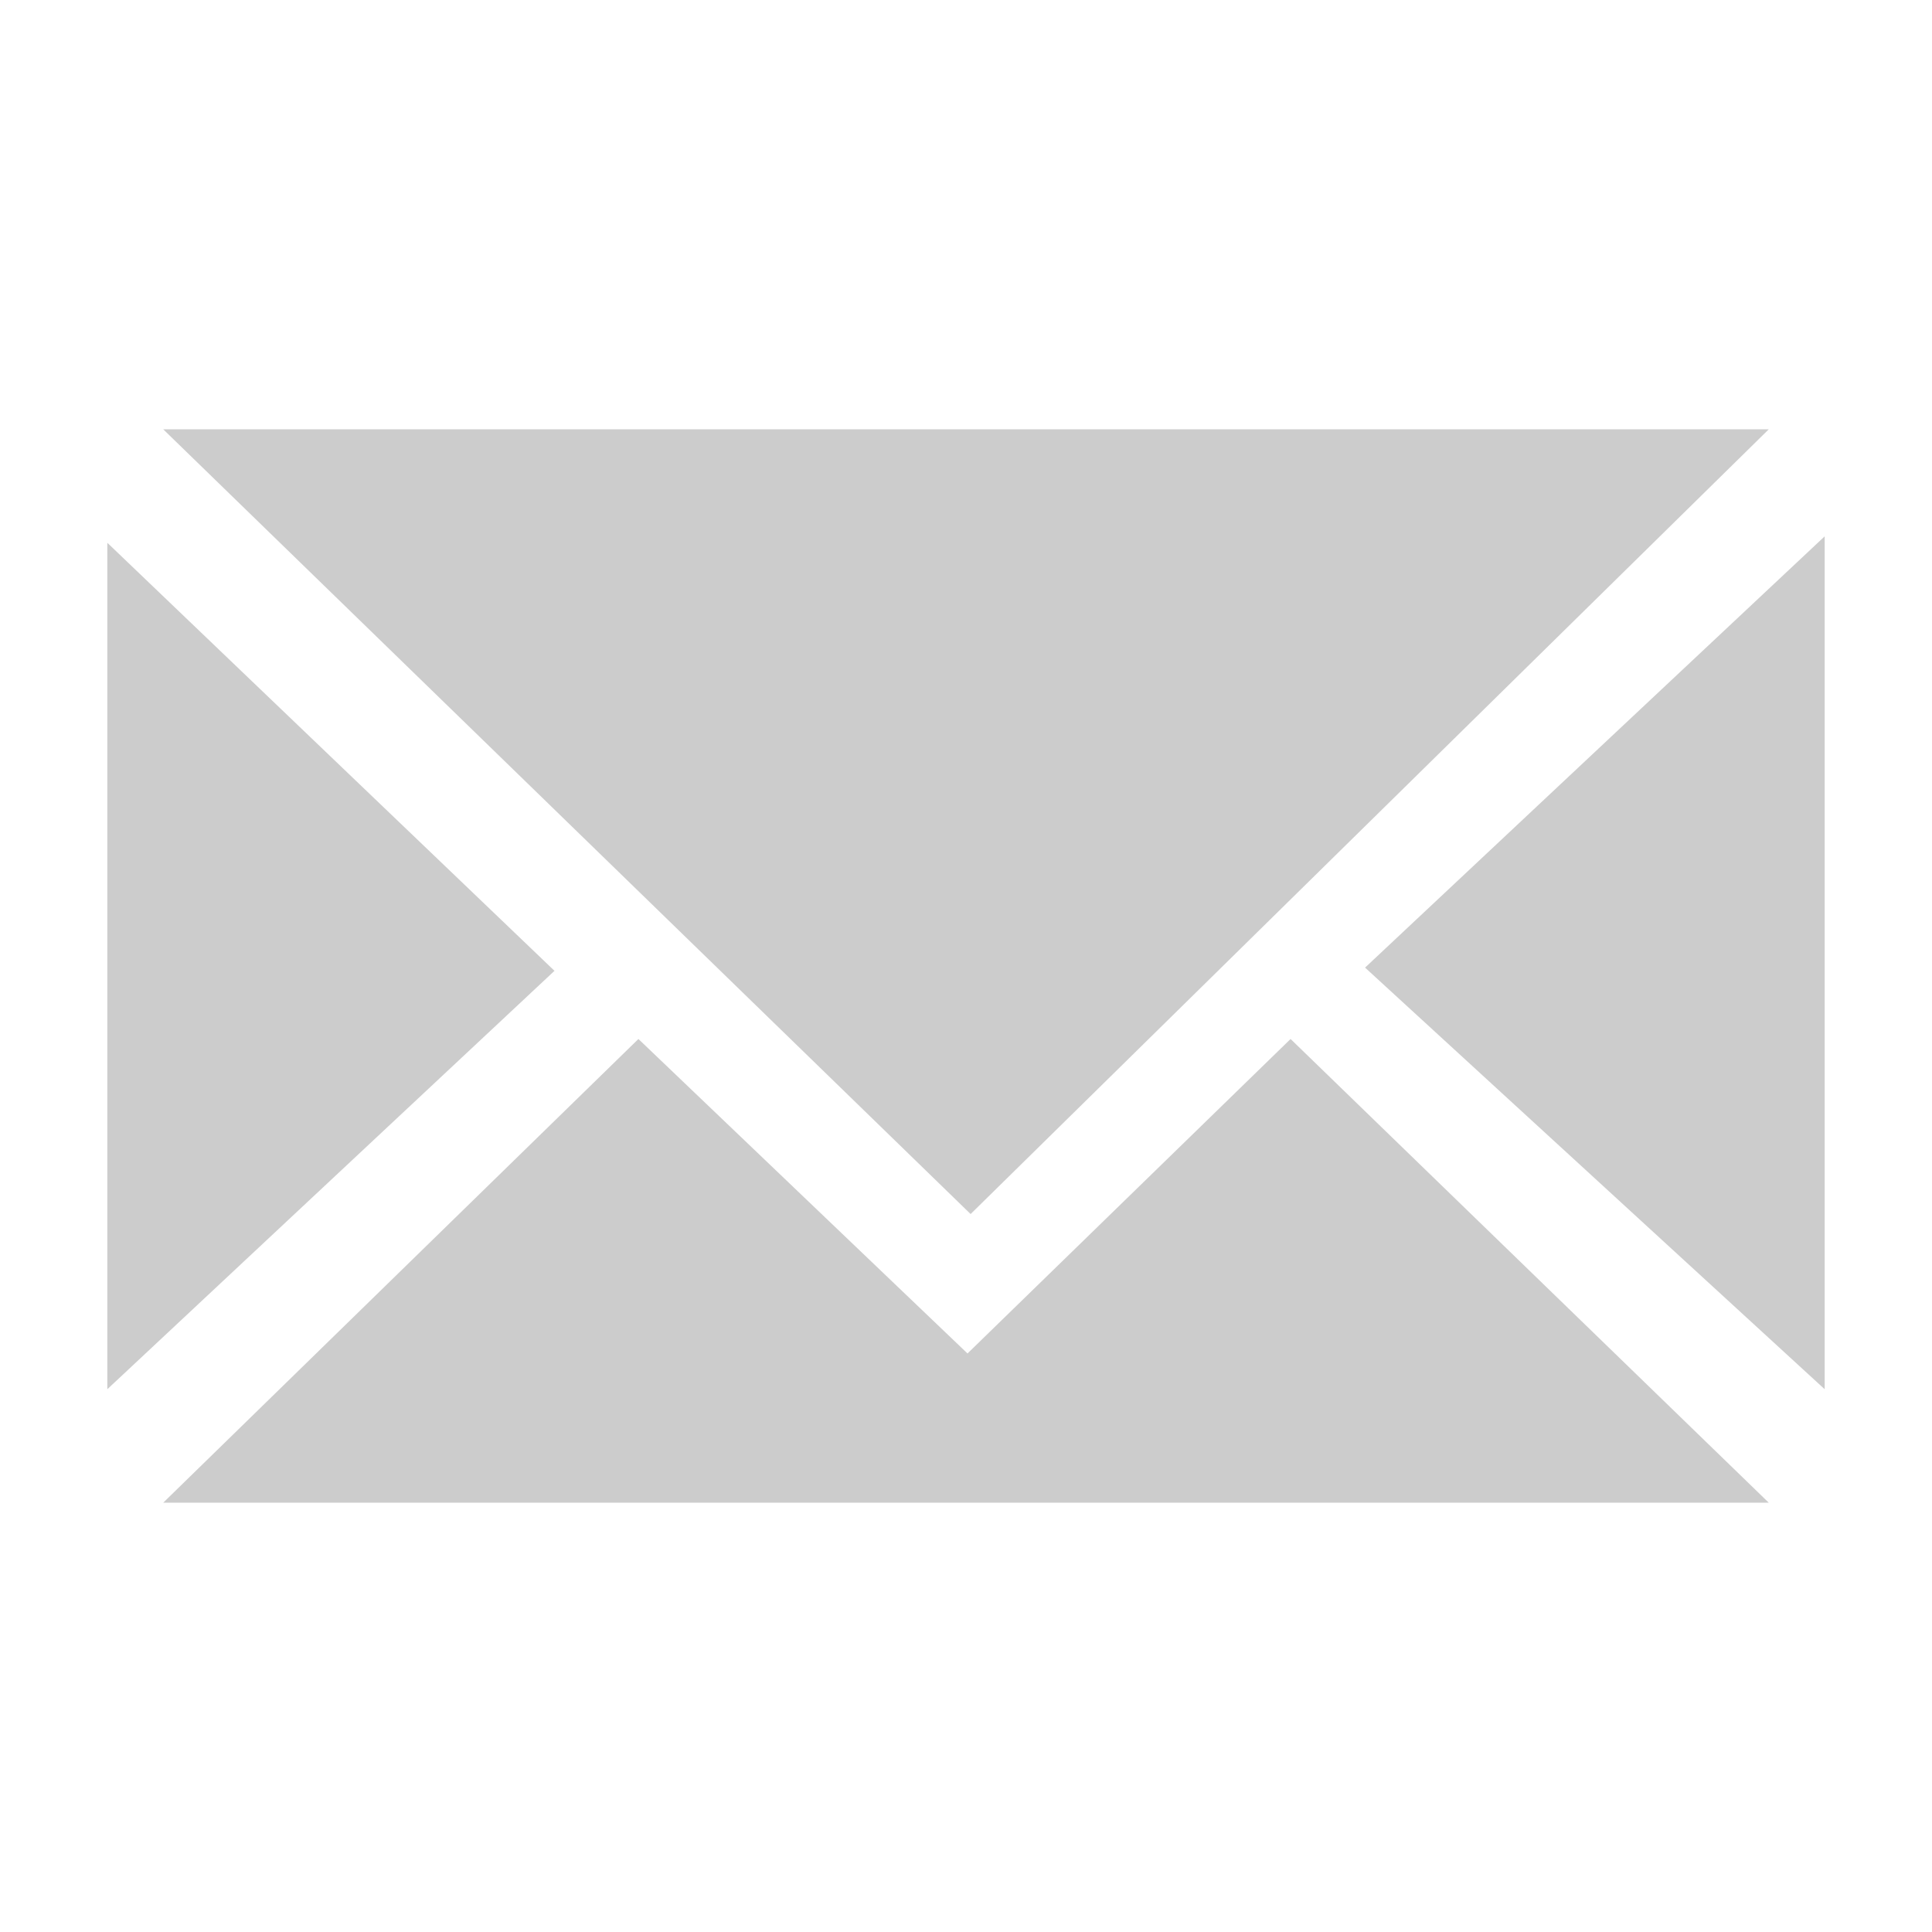 <svg width="18" height="18" viewBox="0 0 18 18" fill="none" xmlns="http://www.w3.org/2000/svg">
<path d="M12.024 9.68L9.014 12.61L5.948 9.68L1.521 14H16.479L12.024 9.68ZM17 4.997V12.943L12.718 9.015L17 4.997ZM1 5.057L5.166 9.045L1 12.943V5.057ZM1.521 4L9.043 11.311L16.479 4H1.521Z" fill="#CCCCCC"/>
</svg>
